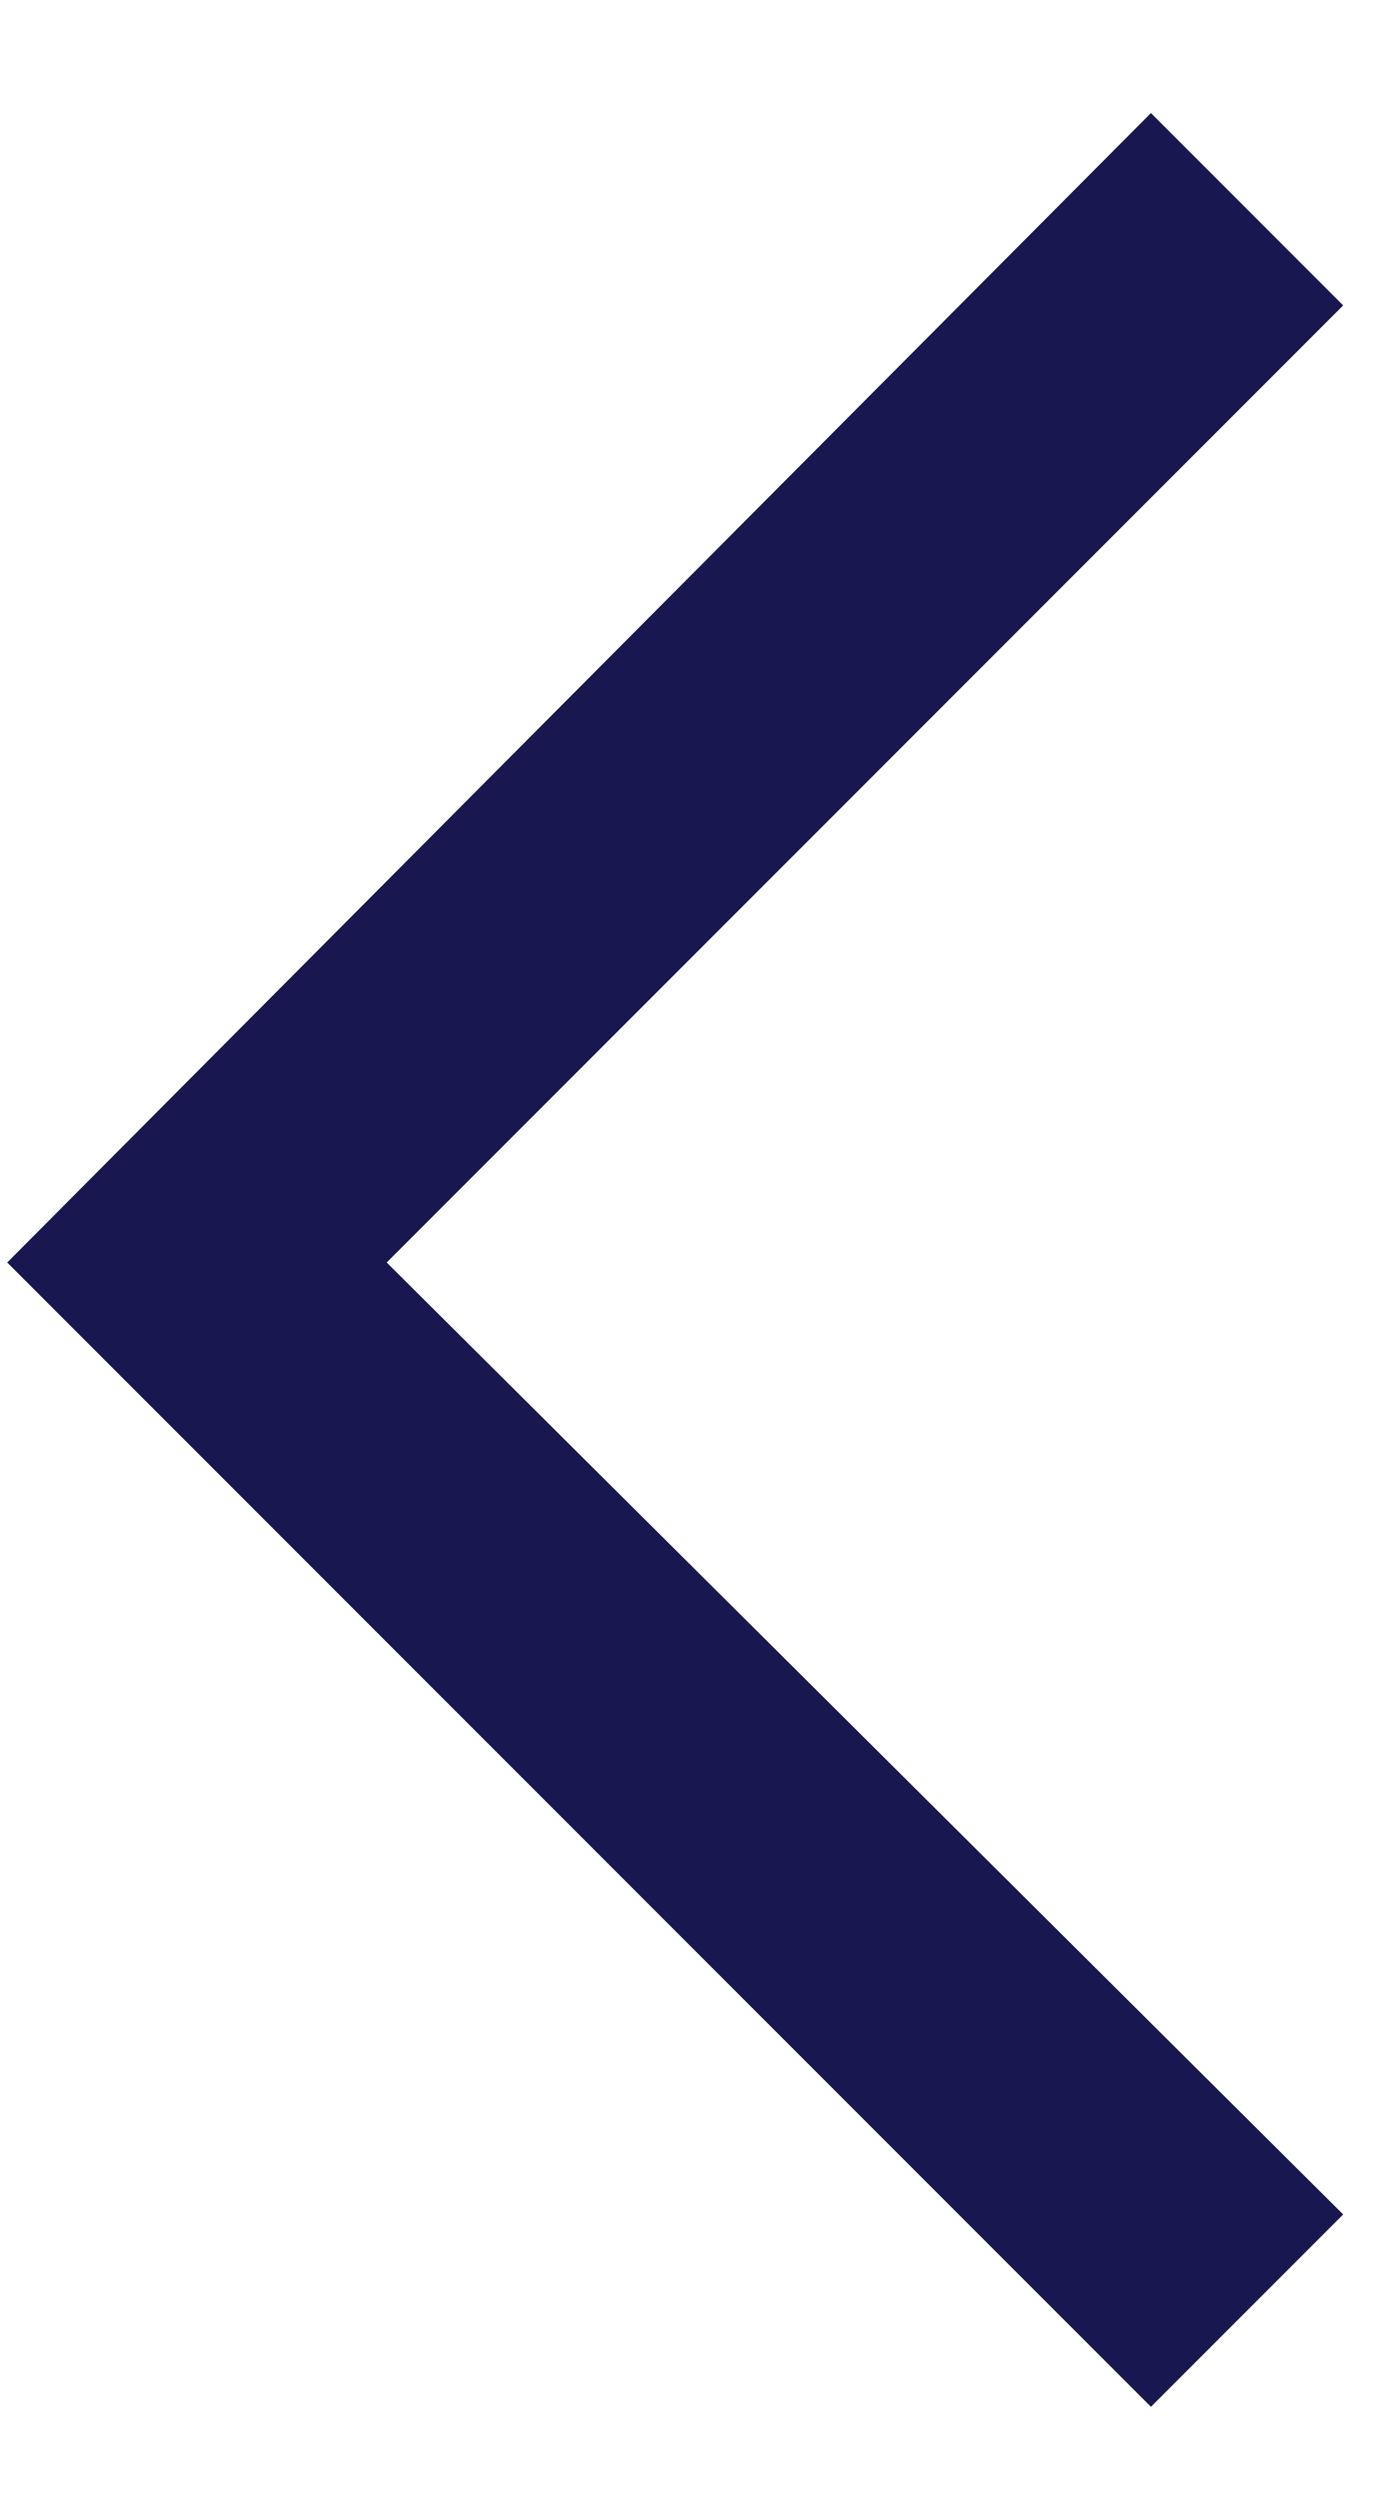<svg width="10" height="18" viewBox="0 0 10 18" fill="none" xmlns="http://www.w3.org/2000/svg">
<path d="M2.786 9.09L9.677 2.199L8.292 0.814L0.052 9.09L8.292 17.329L9.677 15.944L2.786 9.09Z" fill="#19174F"/>
</svg>
